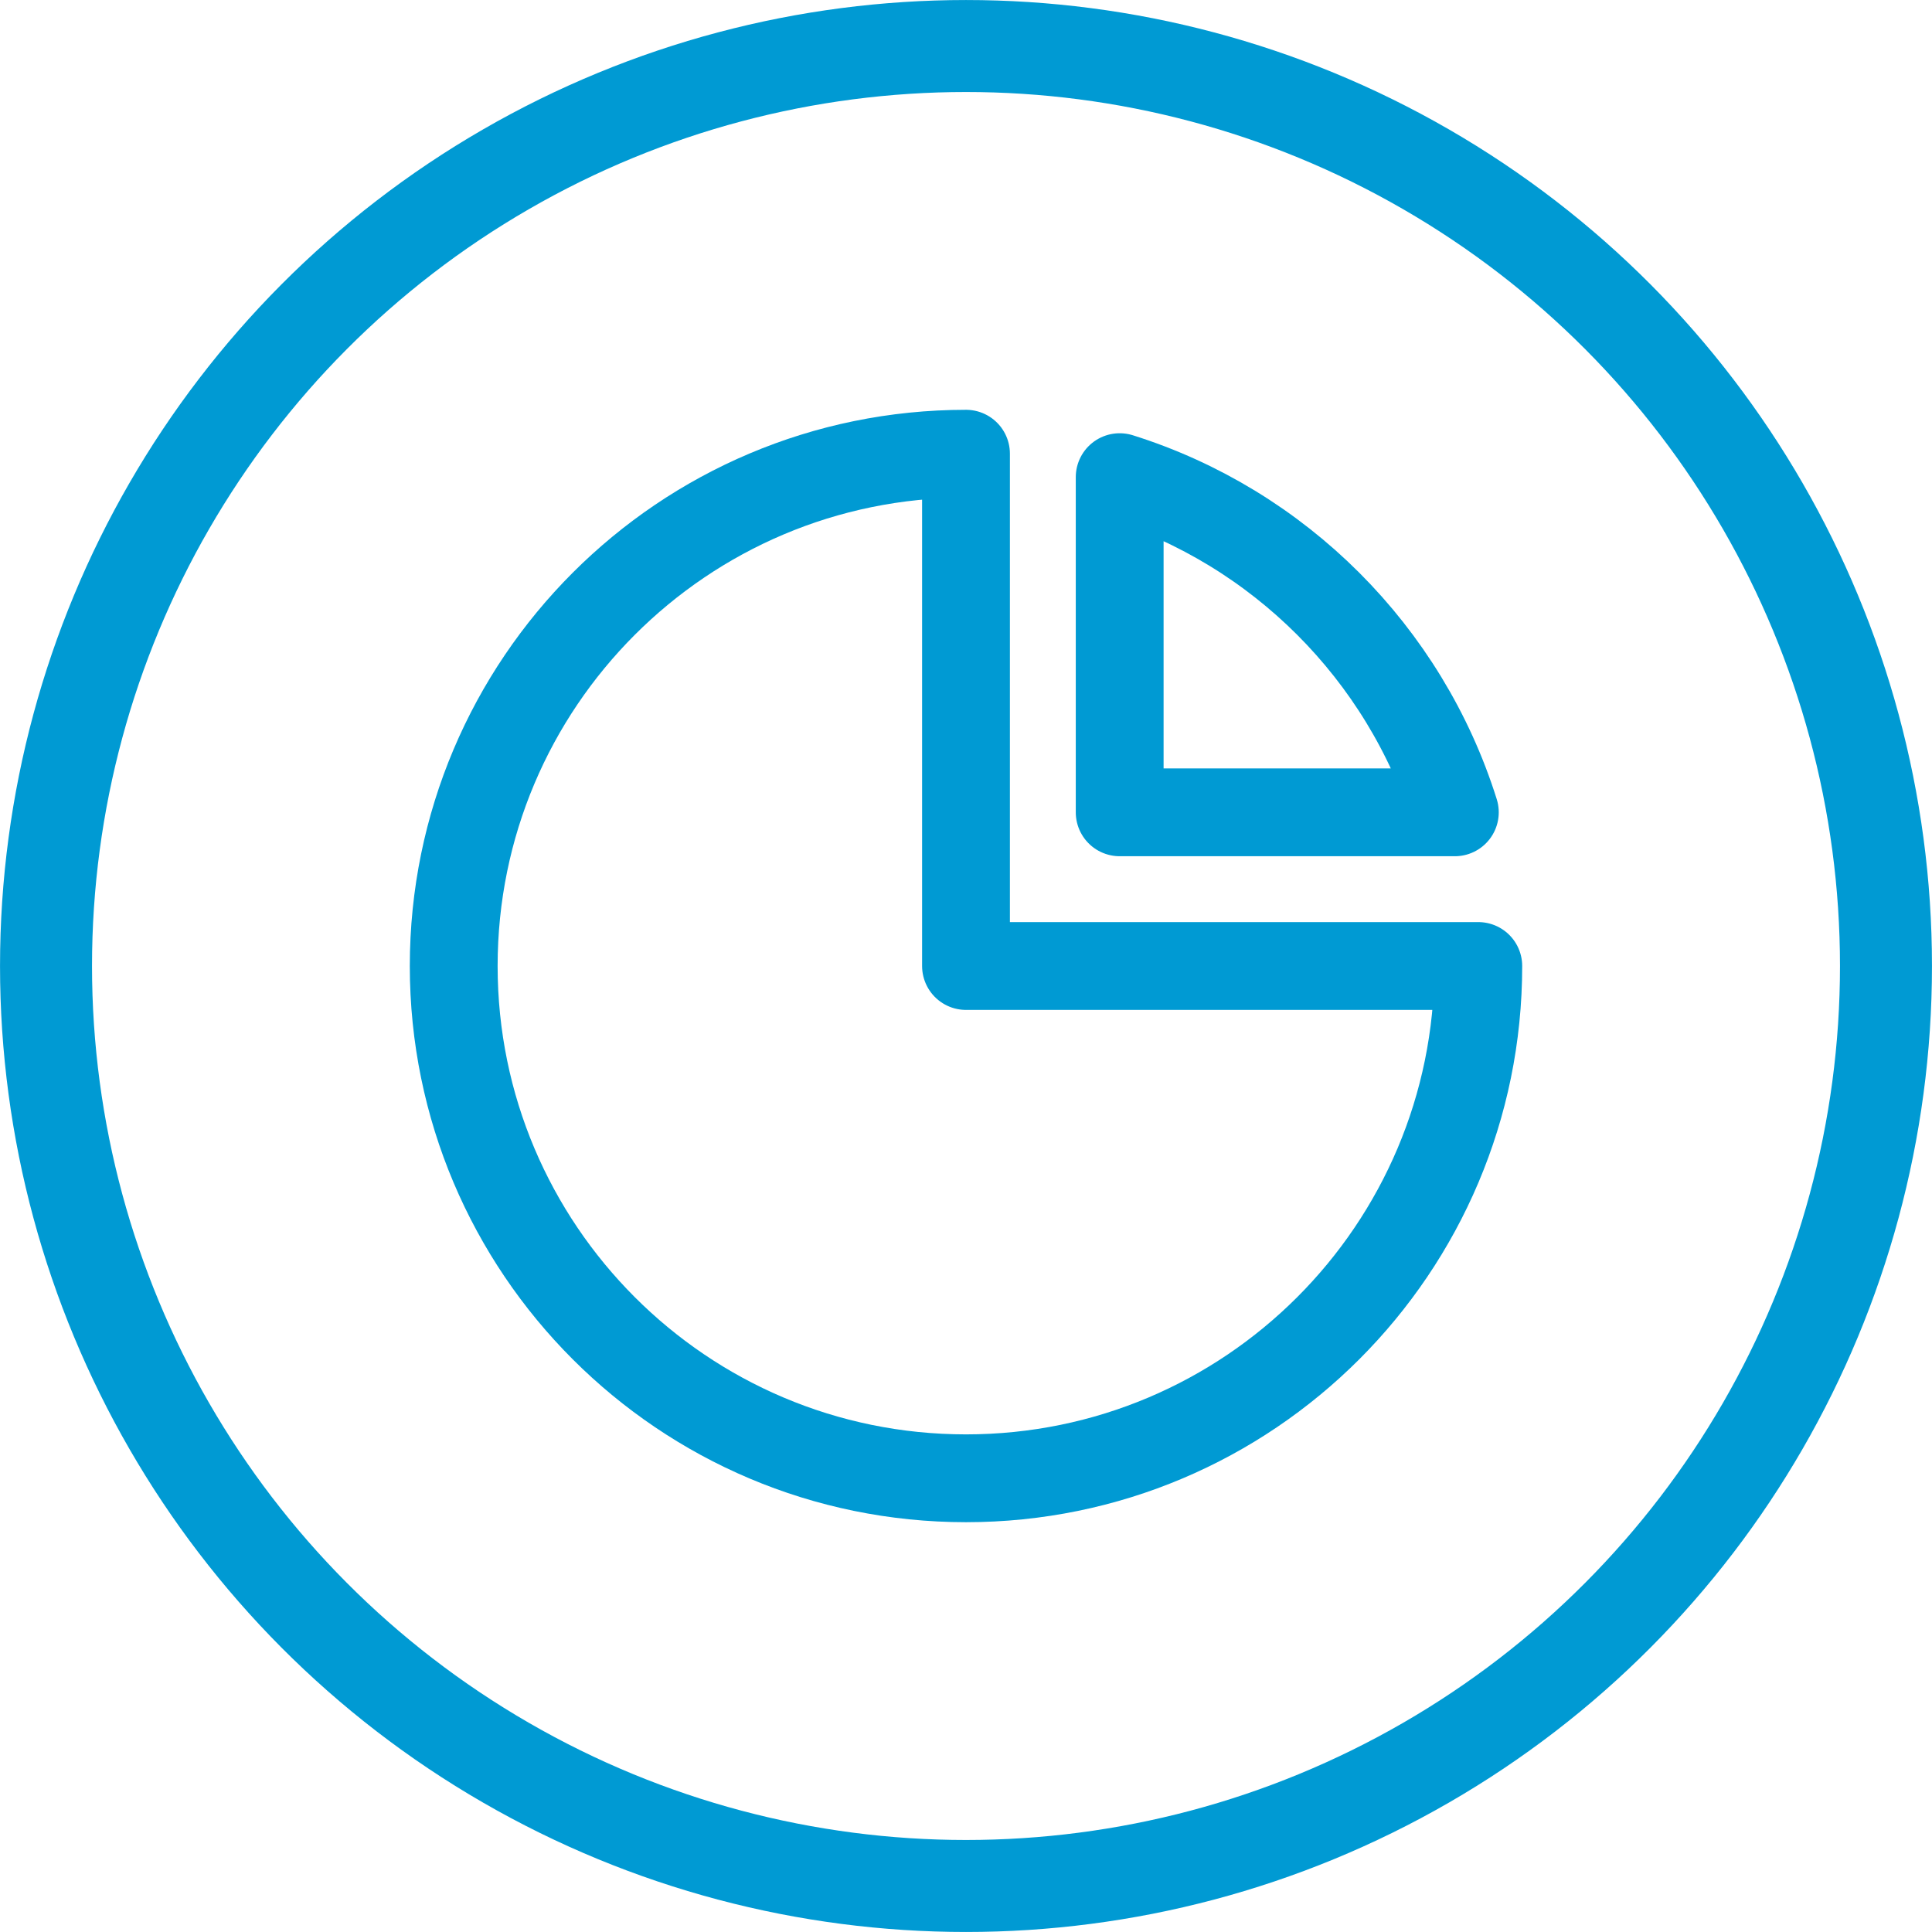 <?xml version="1.0" encoding="UTF-8"?>
<svg width="44px" height="44px" viewBox="0 0 44 44" version="1.1" xmlns="http://www.w3.org/2000/svg" xmlns:xlink="http://www.w3.org/1999/xlink">
    <!-- Generator: Sketch 63.1 (92452) - https://sketch.com -->
    <title>01</title>
    <desc>Created with Sketch.</desc>
    <g id="页面-1" stroke="none" stroke-width="1" fill="none" fill-rule="evenodd">
        <g id="3" transform="translate(-359, -1840)">
            <g id="01" transform="translate(360, 1841)">
                <circle id="椭圆形" stroke="#009AD3" stroke-width="2.095" cx="21" cy="21" r="20.952"></circle>
                <g id="编组" transform="translate(7, 7)">
                    <rect id="矩形" fill-rule="nonzero" x="0" y="0" width="28" height="28"></rect>
                    <path d="M25.667,14 C25.667,20.443 20.443,25.667 14,25.667 C7.557,25.667 2.333,20.443 2.333,14 C2.333,7.557 7.557,2.333 14,2.333 L14,14 L25.667,14 Z" id="路径" stroke="#009AD3" stroke-width="2" stroke-linecap="round" stroke-linejoin="round"></path>
                    <path d="M25.133,10.5 L17.5,10.5 L17.5,2.867 C21.128,4.007 23.993,6.872 25.133,10.5 Z" id="路径" stroke="#009AD3" stroke-width="2" stroke-linecap="round" stroke-linejoin="round"></path>
                </g>
            </g>
        </g>
    </g>
</svg>